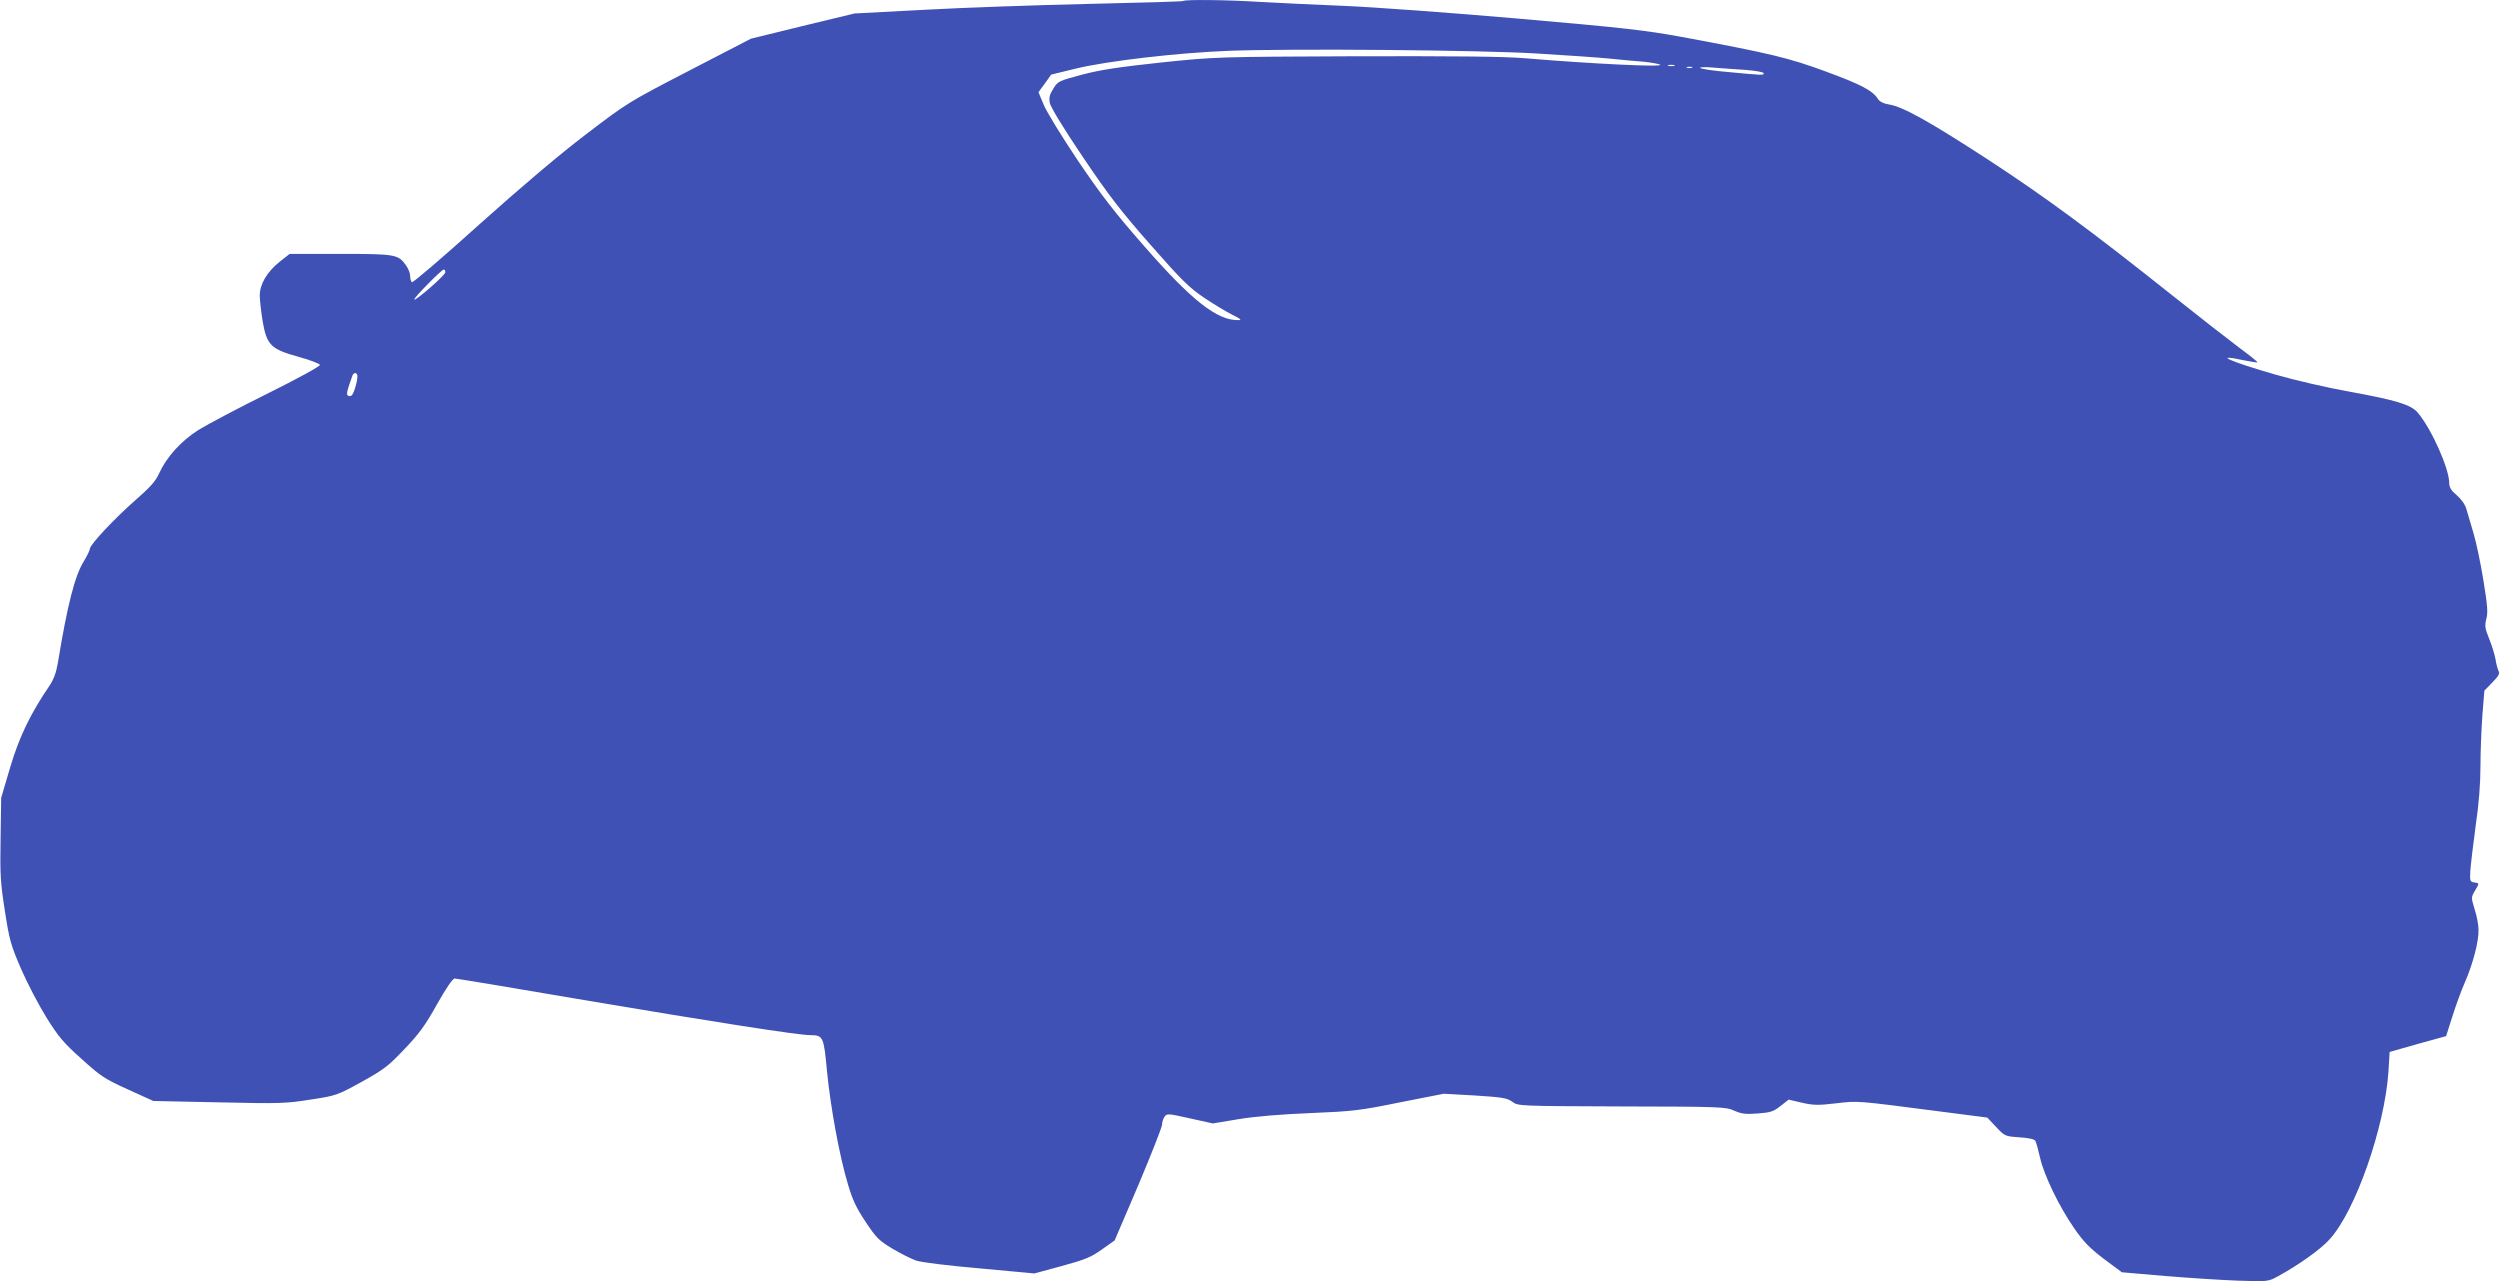 <?xml version="1.0" standalone="no"?>
<!DOCTYPE svg PUBLIC "-//W3C//DTD SVG 20010904//EN"
 "http://www.w3.org/TR/2001/REC-SVG-20010904/DTD/svg10.dtd">
<svg version="1.0" xmlns="http://www.w3.org/2000/svg"
 width="1280pt" height="656pt" viewBox="0 0 1280 656"
 preserveAspectRatio="xMidYMid meet">
<g transform="translate(0,656) scale(0.1,-0.1)"
fill="#3f51b5" stroke="none">
<path d="M6058 6555 c-2 -3 -220 -9 -484 -15 -263 -6 -641 -19 -839 -30 l-360
-19 -265 -64 -265 -65 -315 -163 c-311 -161 -318 -165 -530 -327 -138 -105
-335 -272 -548 -463 -183 -165 -337 -297 -343 -294 -5 4 -9 18 -9 32 0 13 -9
38 -21 54 -40 57 -54 59 -337 59 l-259 0 -51 -40 c-65 -52 -102 -115 -102
-173 0 -24 7 -84 15 -133 21 -121 42 -142 184 -181 58 -16 107 -35 109 -41 2
-7 -113 -70 -270 -148 -150 -74 -309 -159 -353 -186 -89 -57 -162 -138 -200
-221 -18 -40 -45 -71 -122 -138 -105 -92 -233 -228 -233 -249 0 -7 -14 -36
-31 -64 -46 -74 -84 -223 -132 -516 -9 -54 -22 -88 -43 -120 -98 -144 -154
-259 -201 -416 l-47 -159 -3 -208 c-3 -184 -1 -226 22 -371 23 -149 30 -174
83 -297 32 -74 91 -186 130 -249 61 -98 88 -130 180 -212 98 -89 118 -102 237
-156 l130 -59 335 -7 c312 -7 344 -6 469 14 133 20 137 22 263 91 115 64 137
81 220 169 75 78 107 123 166 229 46 82 80 131 90 131 8 0 306 -49 661 -110
669 -113 1098 -180 1161 -180 64 0 68 -8 84 -183 18 -183 63 -432 107 -579 24
-82 43 -122 91 -194 55 -83 69 -96 137 -137 42 -25 96 -52 121 -61 26 -9 162
-26 325 -40 l281 -26 140 38 c121 33 150 45 206 85 l65 46 122 285 c66 157
121 296 121 309 0 13 6 31 13 40 11 16 19 16 129 -9 l118 -26 132 22 c85 14
218 25 368 31 217 9 252 13 458 55 l224 44 161 -9 c141 -9 164 -13 190 -32 30
-22 31 -22 561 -24 510 -1 533 -2 576 -22 37 -16 58 -19 120 -14 66 5 81 10
117 39 l41 32 68 -16 c58 -13 83 -14 174 -3 116 13 95 15 535 -42 l240 -31 45
-48 c44 -47 46 -48 119 -53 46 -3 76 -9 82 -18 4 -7 15 -46 24 -86 20 -89 96
-248 175 -362 47 -68 78 -100 151 -156 l93 -69 220 -19 c122 -10 290 -21 375
-24 153 -5 154 -5 205 23 106 58 216 136 263 188 133 145 283 575 302 861 l6
99 144 41 145 40 32 100 c17 55 46 134 64 175 42 96 72 212 70 270 0 25 -9 72
-20 105 -18 59 -18 61 1 93 24 41 24 40 -3 44 -21 3 -23 8 -20 58 2 30 14 133
27 229 17 114 25 221 25 310 0 75 5 192 10 261 l10 124 41 42 c33 34 39 45 31
60 -5 11 -12 37 -15 59 -4 22 -18 69 -32 103 -22 55 -24 68 -15 103 9 33 6 69
-15 198 -14 87 -37 196 -51 242 -14 46 -30 101 -36 122 -6 23 -26 51 -49 71
-29 24 -39 41 -39 63 0 74 -91 278 -161 360 -34 41 -110 64 -351 108 -108 19
-277 58 -374 86 -241 69 -330 110 -164 74 36 -7 66 -12 68 -10 2 2 -39 35 -92
74 -52 39 -205 158 -338 264 -427 340 -656 508 -948 699 -300 195 -437 272
-508 283 -29 5 -48 14 -58 30 -27 42 -87 73 -269 140 -188 69 -278 91 -735
176 -186 34 -298 47 -840 94 -344 30 -744 59 -890 65 -146 6 -337 15 -425 20
-171 11 -388 13 -397 5z m1812 -269 c146 -9 312 -20 370 -26 58 -6 137 -13
175 -16 39 -4 77 -11 85 -15 23 -14 -348 4 -695 33 -106 9 -362 11 -865 10
-712 -3 -716 -3 -995 -32 -214 -23 -309 -37 -404 -62 -120 -32 -125 -34 -148
-72 -19 -30 -23 -46 -18 -73 4 -21 70 -130 168 -275 134 -199 195 -278 348
-452 160 -182 198 -219 275 -271 49 -33 114 -72 144 -87 43 -21 50 -27 30 -27
-108 -2 -237 99 -482 379 -150 171 -219 260 -338 436 -82 122 -161 251 -176
287 l-27 65 33 45 32 45 127 31 c161 39 522 81 786 91 324 12 1277 4 1575 -14z
m703 -63 c-7 -2 -21 -2 -30 0 -10 3 -4 5 12 5 17 0 24 -2 18 -5z m90 -10 c-7
-2 -19 -2 -25 0 -7 3 -2 5 12 5 14 0 19 -2 13 -5z m275 -11 c51 -4 92 -11 92
-17 -1 -11 4 -11 -180 6 -74 6 -139 16 -145 21 -5 4 24 6 65 2 41 -3 117 -9
168 -12z m-6658 -1036 c0 -15 -152 -147 -159 -140 -6 6 140 154 151 154 5 0 8
-6 8 -14z m-450 -533 c0 -28 -20 -92 -30 -98 -6 -4 -14 -4 -19 0 -9 5 -4 27
24 103 7 18 25 15 25 -5z"/>
</g>
</svg>
